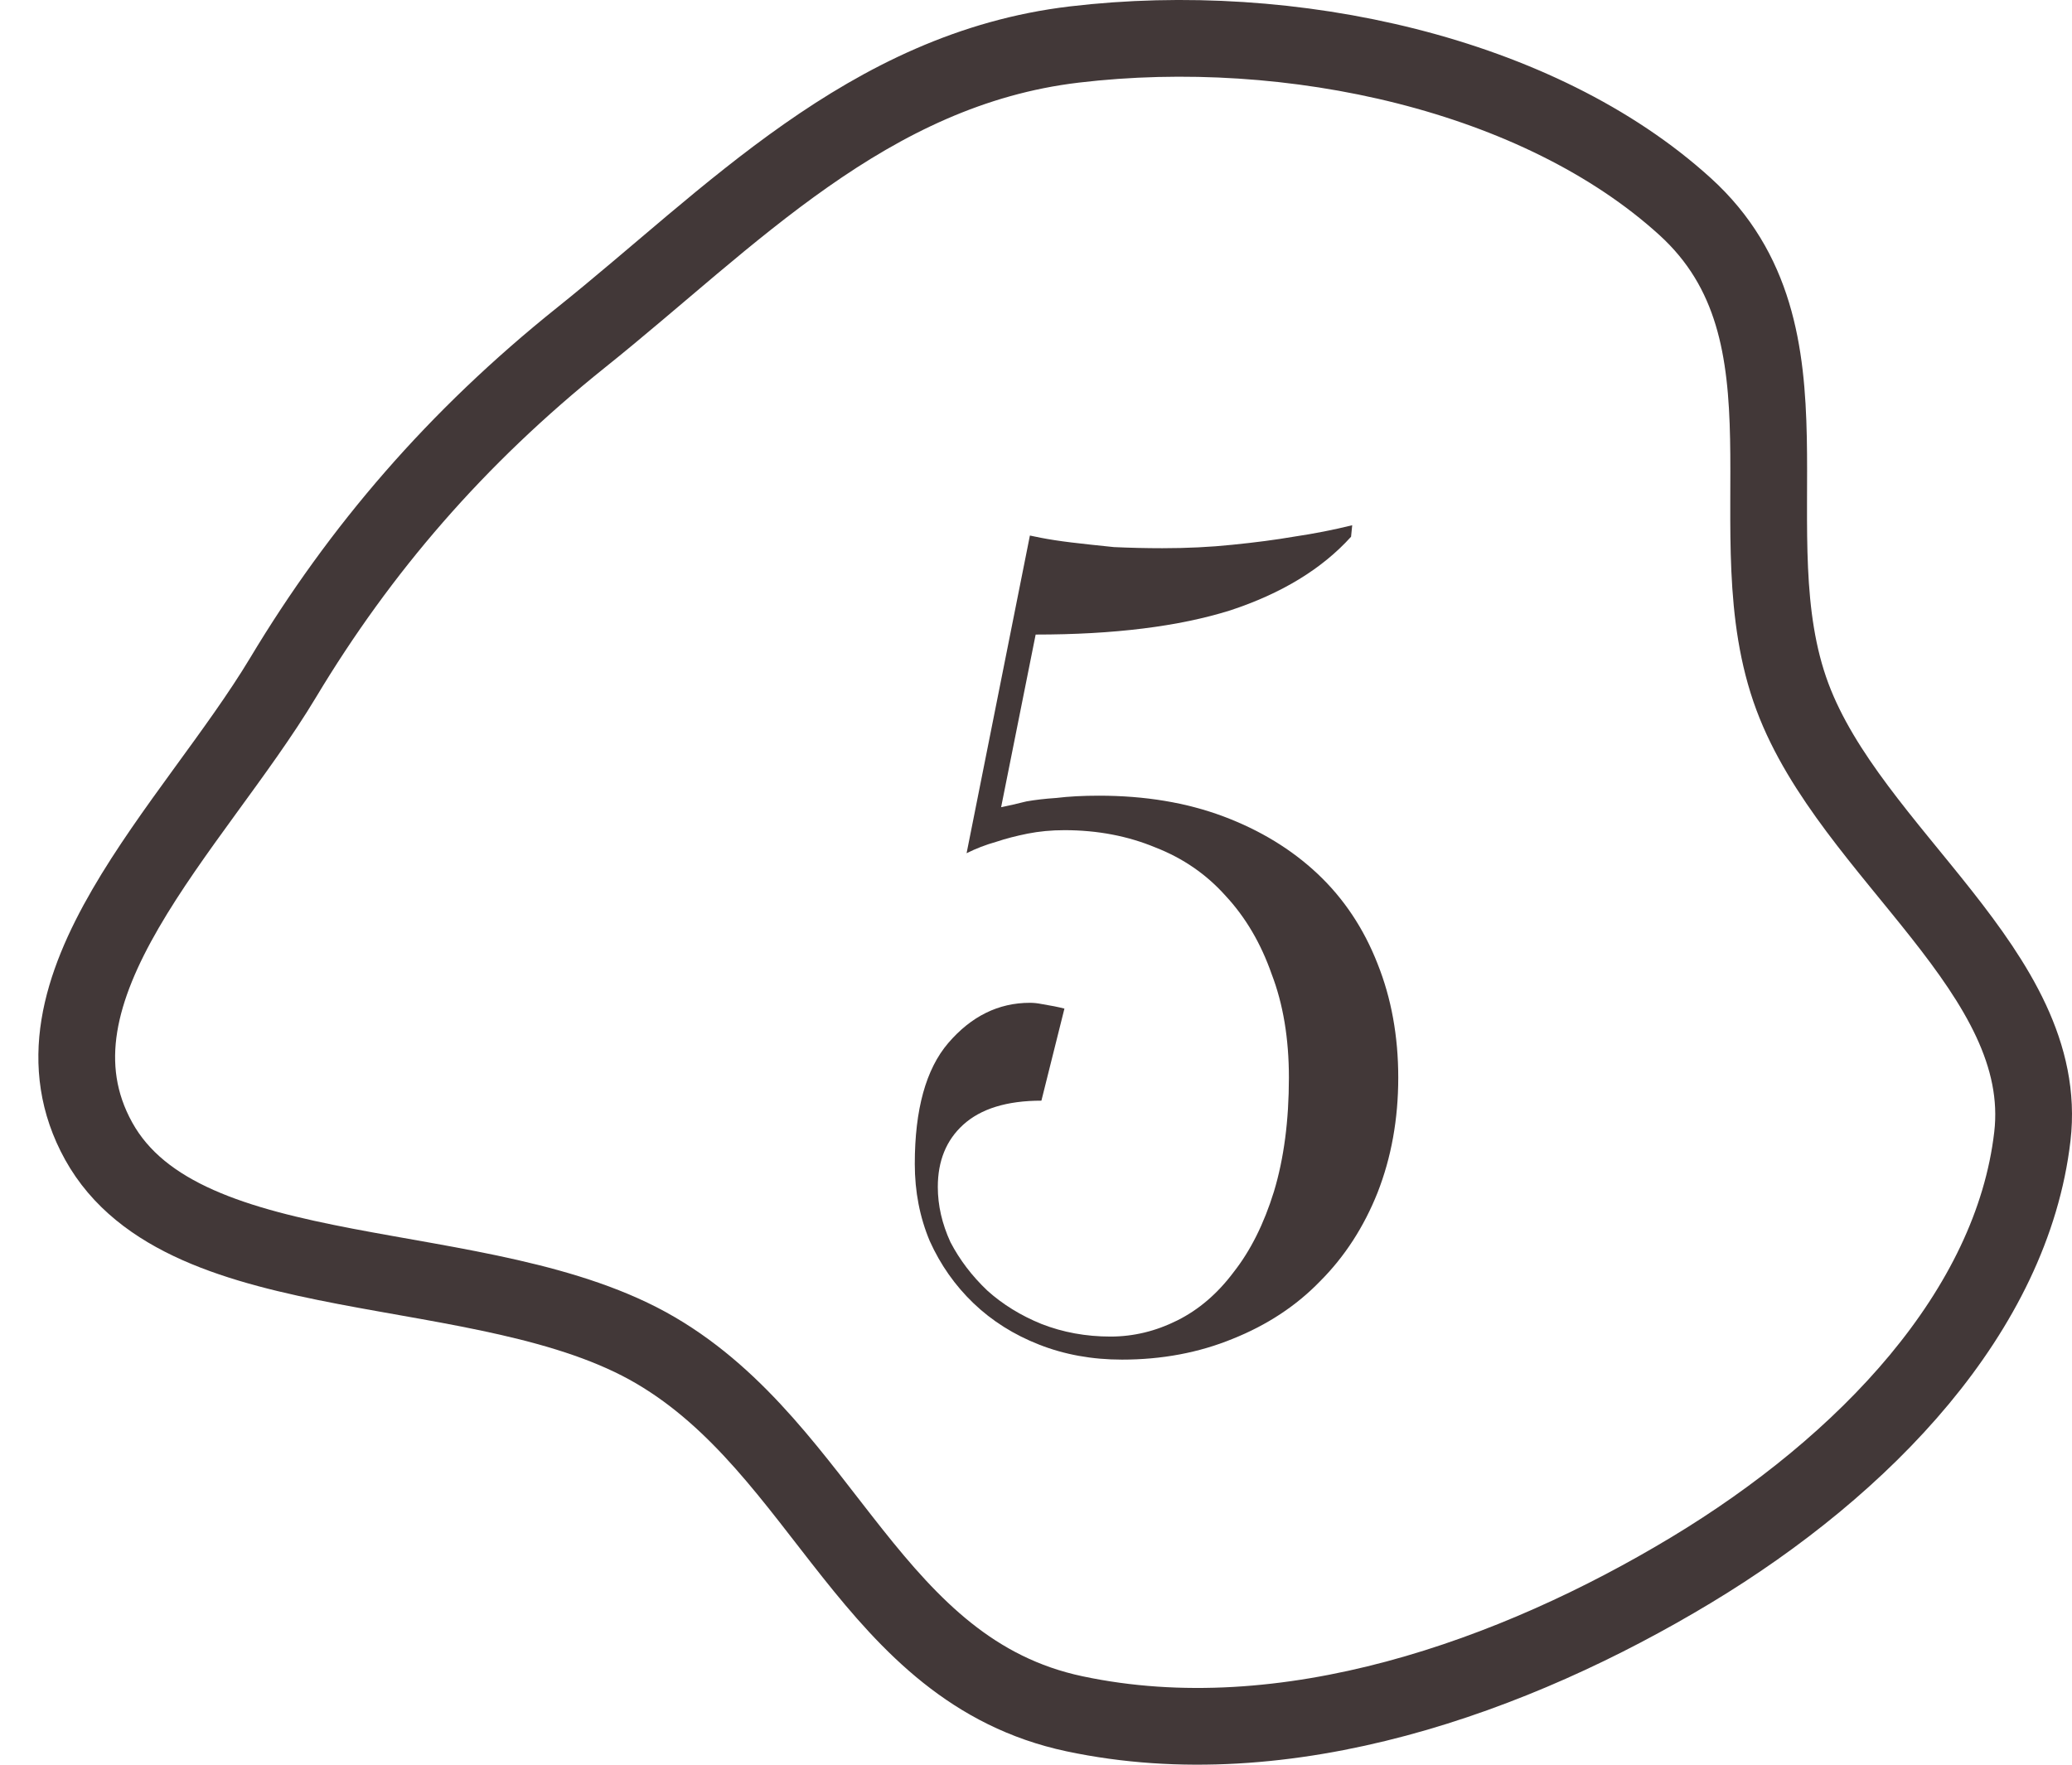 <?xml version="1.0" encoding="UTF-8"?> <svg xmlns="http://www.w3.org/2000/svg" width="54" height="46" viewBox="0 0 54 46" fill="none"> <path fill-rule="evenodd" clip-rule="evenodd" d="M28.002 1.16C33.665 0.489 40.115 1.929 43.917 5.385C47.565 8.699 45.129 13.918 46.714 18.163C48.243 22.26 53.462 25.362 52.967 29.622C52.438 34.179 48.612 38.19 44.07 40.929C39.491 43.69 33.528 45.846 28.002 44.673C22.706 43.549 21.516 37.8 17.088 35.201C12.662 32.603 4.804 33.777 2.571 29.744C0.38 25.785 5.035 21.563 7.378 17.662C9.384 14.321 11.886 11.406 15.152 8.792C19.023 5.694 22.609 1.799 28.002 1.16Z" stroke="#423838" stroke-width="2"></path> <path d="M28.941 34.84C29.541 34.84 30.121 34.7 30.681 34.42C31.241 34.141 31.731 33.721 32.151 33.16C32.591 32.6 32.941 31.901 33.201 31.061C33.461 30.201 33.591 29.21 33.591 28.09C33.591 27.07 33.441 26.171 33.141 25.39C32.861 24.59 32.461 23.91 31.941 23.351C31.441 22.791 30.831 22.37 30.111 22.09C29.391 21.791 28.601 21.64 27.741 21.64C27.401 21.64 27.081 21.671 26.781 21.73C26.481 21.791 26.211 21.86 25.971 21.941C25.691 22.02 25.431 22.12 25.191 22.241L26.841 13.96C26.841 13.96 26.941 13.98 27.141 14.021C27.341 14.06 27.601 14.101 27.921 14.14C28.261 14.181 28.631 14.22 29.031 14.261C29.451 14.28 29.871 14.29 30.291 14.29C30.931 14.29 31.541 14.261 32.121 14.2C32.721 14.14 33.251 14.07 33.711 13.991C34.251 13.911 34.761 13.81 35.241 13.691L35.211 13.991C34.451 14.831 33.401 15.47 32.061 15.911C30.721 16.331 29.031 16.541 26.991 16.541L26.091 21.041C26.291 21 26.511 20.951 26.751 20.89C26.971 20.851 27.231 20.82 27.531 20.8C27.851 20.761 28.221 20.741 28.641 20.741C29.841 20.741 30.921 20.921 31.881 21.28C32.841 21.64 33.661 22.14 34.341 22.78C35.021 23.421 35.541 24.201 35.901 25.12C36.261 26.02 36.441 27.011 36.441 28.09C36.441 29.171 36.261 30.171 35.901 31.09C35.541 31.991 35.041 32.761 34.401 33.401C33.781 34.041 33.021 34.541 32.121 34.901C31.241 35.261 30.281 35.441 29.241 35.441C28.461 35.441 27.741 35.31 27.081 35.05C26.421 34.791 25.851 34.431 25.371 33.971C24.891 33.511 24.511 32.971 24.231 32.35C23.971 31.73 23.841 31.061 23.841 30.34C23.841 28.921 24.131 27.87 24.711 27.191C25.311 26.491 26.021 26.14 26.841 26.14C26.941 26.14 27.041 26.151 27.141 26.171C27.261 26.191 27.371 26.21 27.471 26.23C27.571 26.25 27.661 26.27 27.741 26.291L27.141 28.691C26.241 28.691 25.561 28.901 25.101 29.32C24.661 29.721 24.441 30.261 24.441 30.941C24.441 31.421 24.551 31.901 24.771 32.38C25.011 32.84 25.331 33.261 25.731 33.641C26.131 34.001 26.601 34.291 27.141 34.511C27.701 34.73 28.301 34.84 28.941 34.84Z" fill="#423838"></path> </svg> 